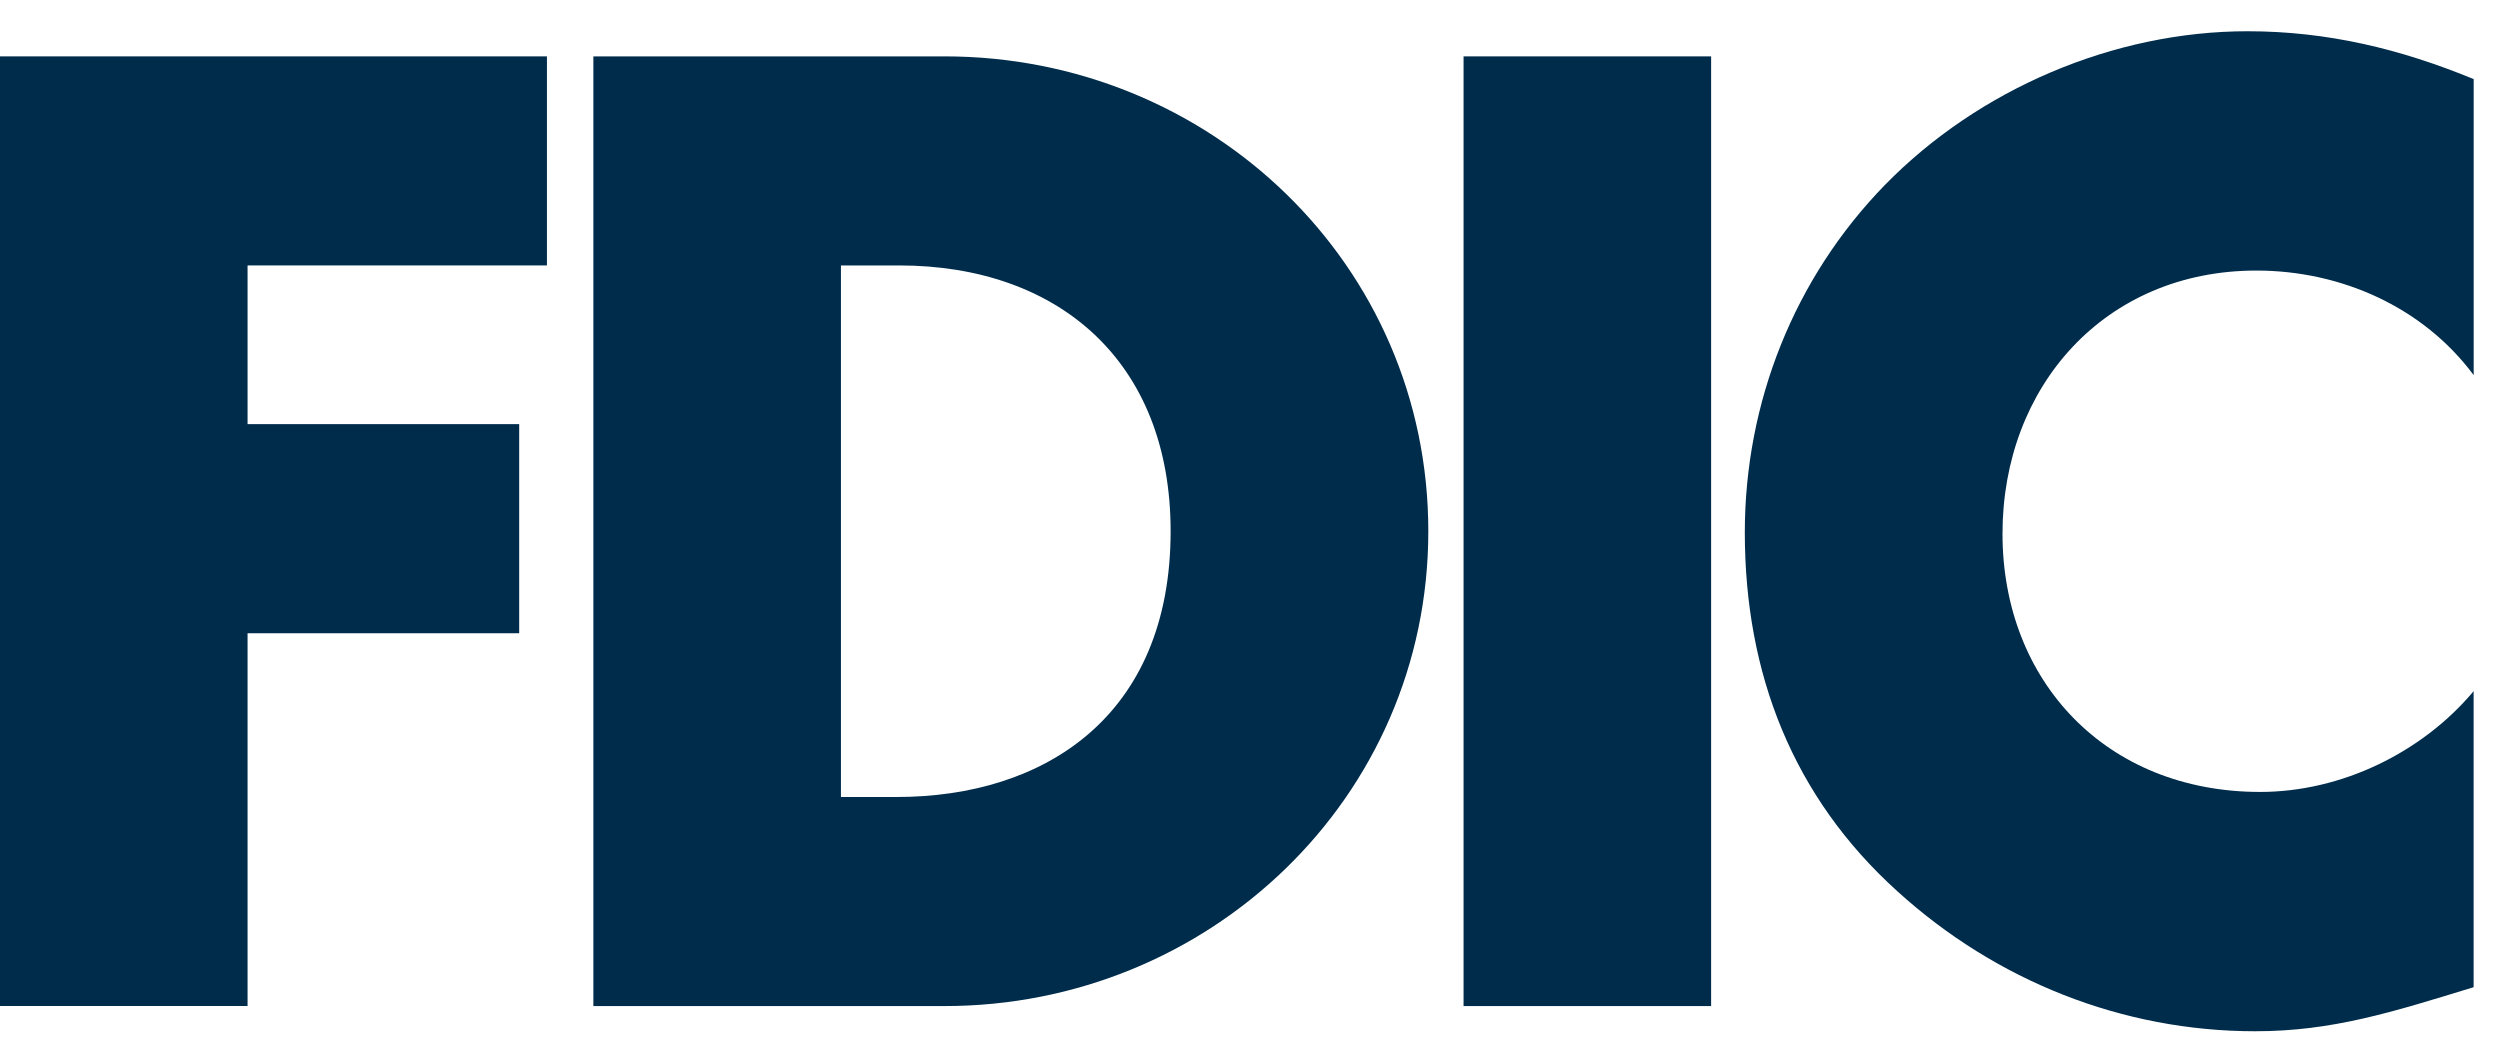 <?xml version="1.0" encoding="UTF-8"?> <svg xmlns="http://www.w3.org/2000/svg" width="40" height="17" viewBox="0 0 40 17" fill="none"><path d="M3.961 4.247V6.786H8.307V10.132H3.961V16.096H0V0.902H8.751V4.247H3.961Z" fill="#002C4C"></path><path d="M27.378 0.902H23.417V16.097H27.378V0.902Z" fill="#002C4C"></path><path d="M39.578 6.001C38.77 4.913 37.456 4.329 36.102 4.329C33.677 4.329 32.04 6.183 32.04 8.54C32.04 10.898 33.697 12.671 36.163 12.671C37.456 12.671 38.75 12.046 39.578 11.059V15.795C38.264 16.198 37.314 16.5 36.082 16.5C33.959 16.5 31.938 15.694 30.362 14.264C28.685 12.752 27.917 10.777 27.917 8.52C27.917 6.445 28.705 4.45 30.16 2.958C31.656 1.427 33.819 0.5 35.961 0.5C37.234 0.5 38.406 0.782 39.579 1.266V6.002L39.578 6.001Z" fill="#002C4C"></path><path d="M15.113 0.902H9.494V16.097H15.113C19.337 16.097 22.853 12.772 22.853 8.5C22.853 4.228 19.357 0.902 15.113 0.902ZM14.345 12.752H13.455V4.247H14.385C16.931 4.247 18.73 5.779 18.73 8.499C18.73 11.462 16.709 12.752 14.345 12.752Z" fill="#002C4C"></path></svg> 